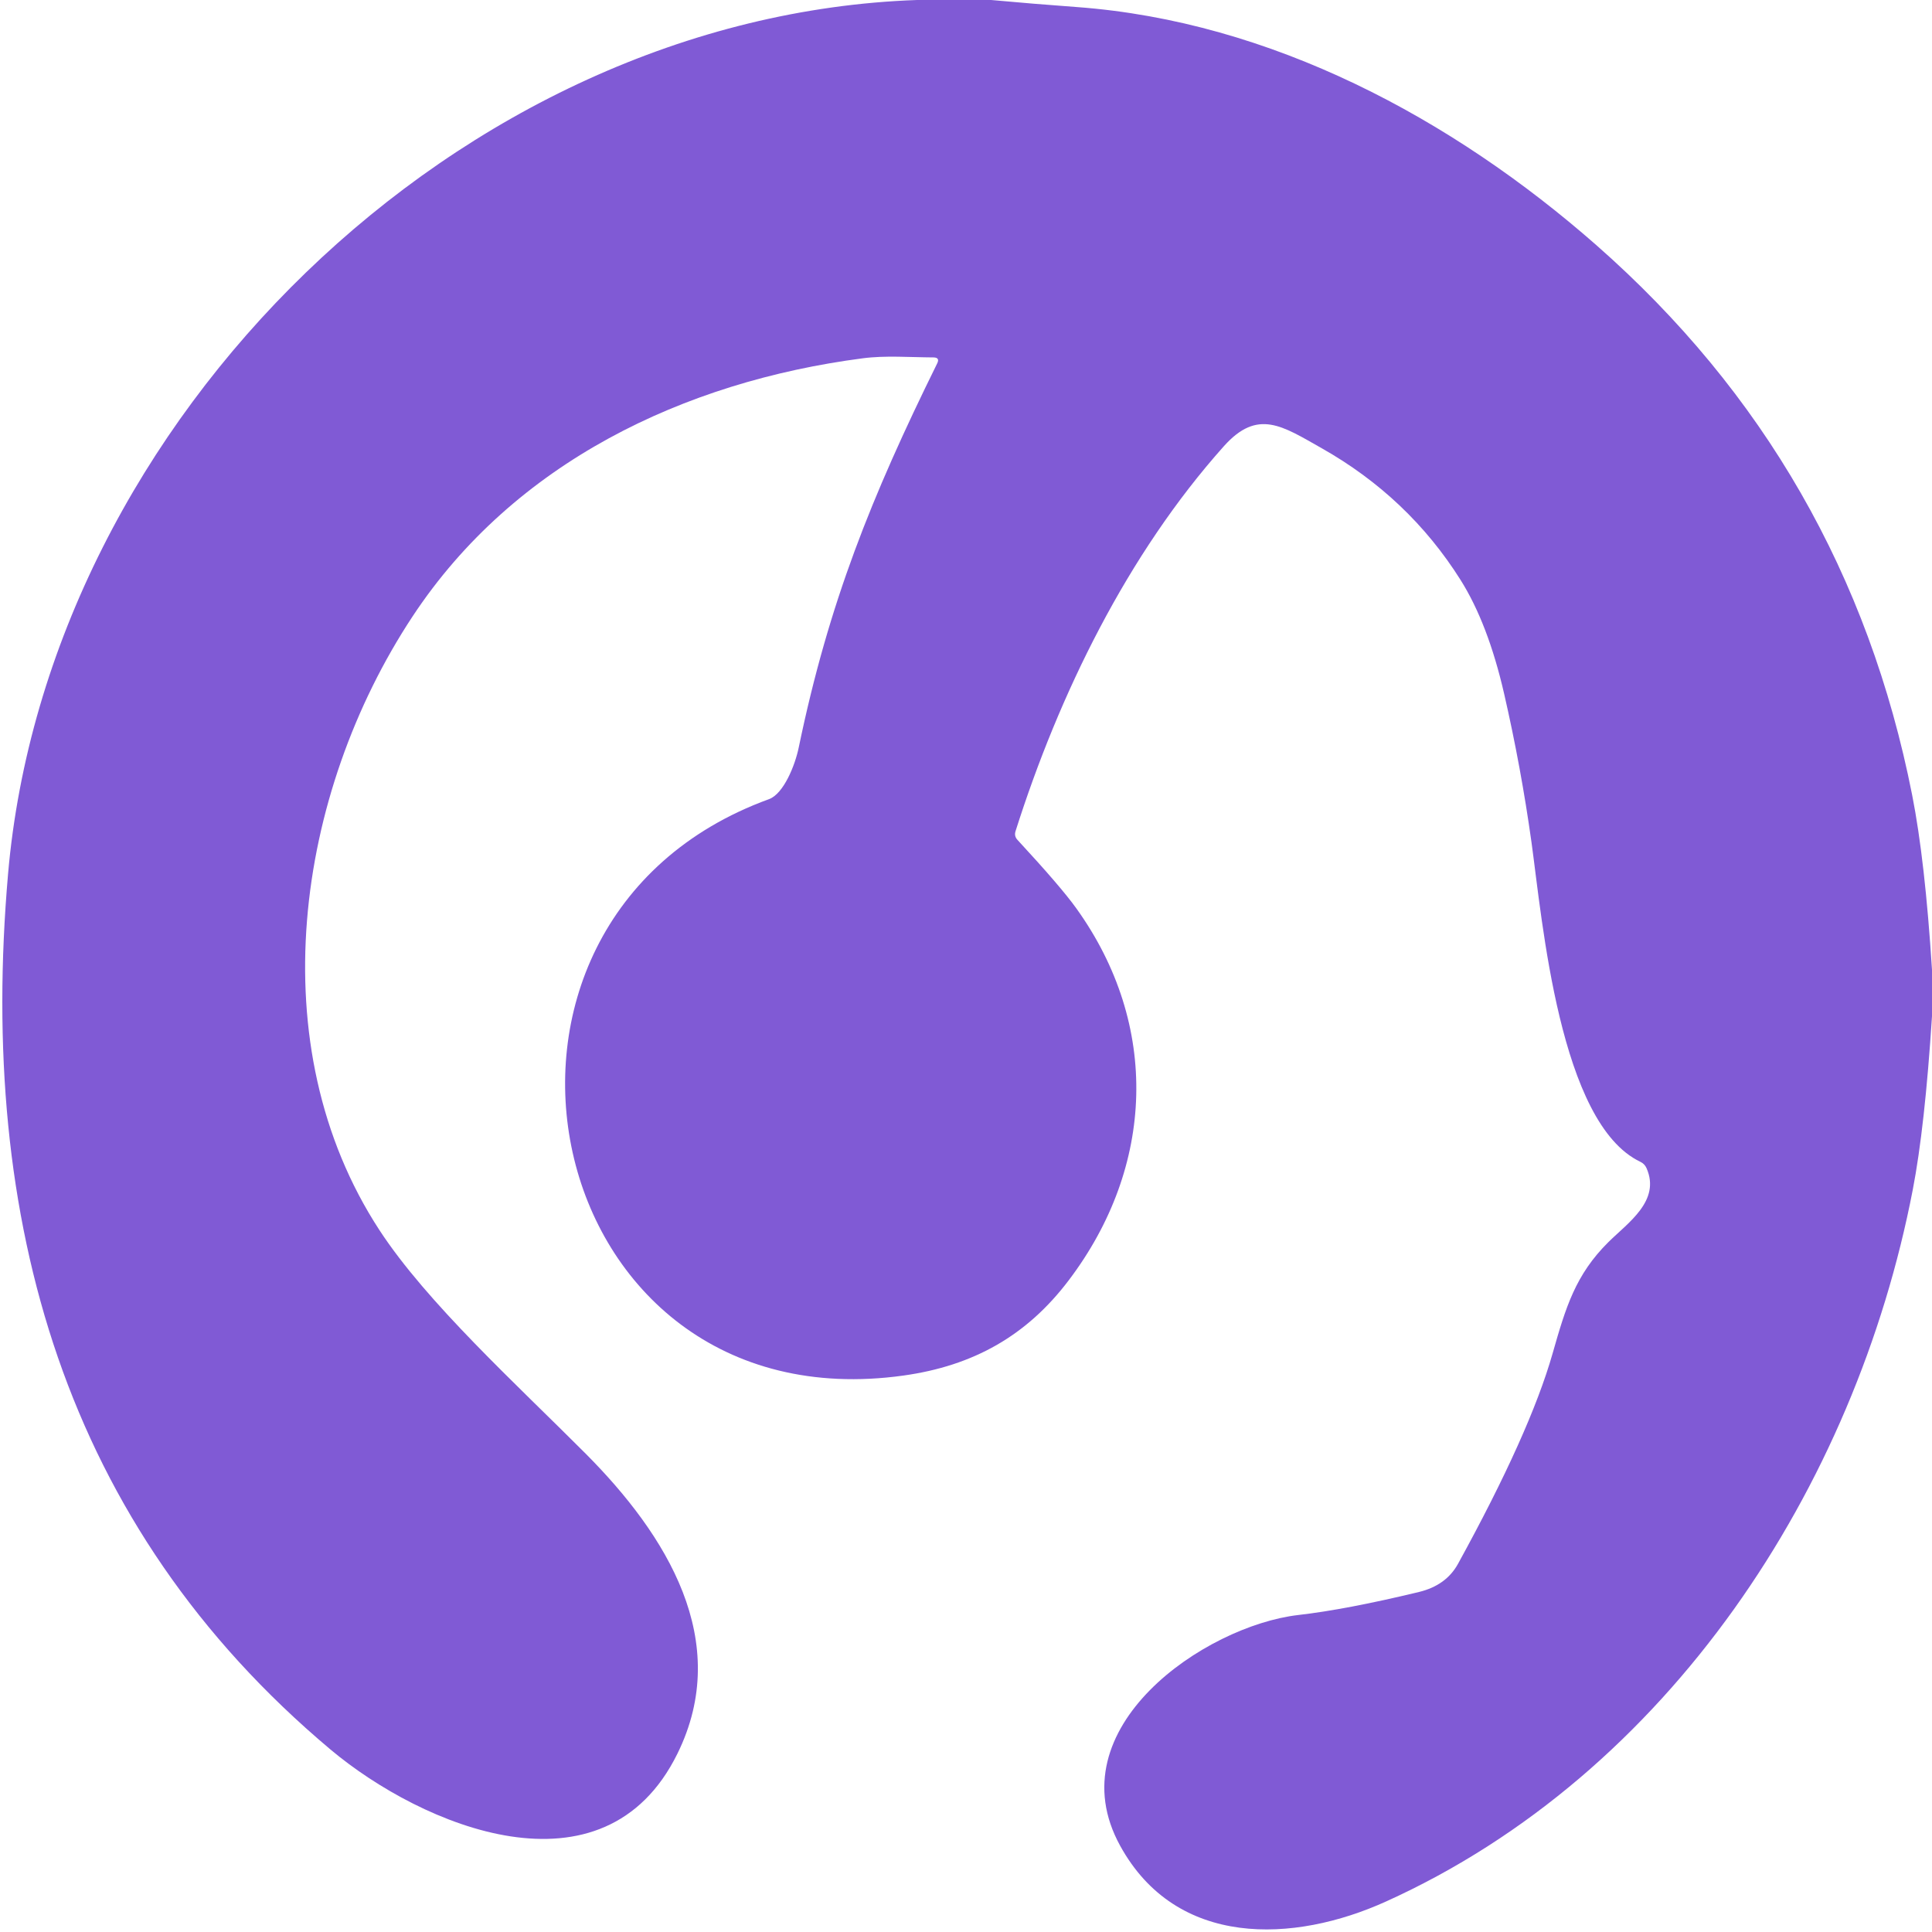 <?xml version="1.0" encoding="UTF-8" standalone="no"?>
<!DOCTYPE svg PUBLIC "-//W3C//DTD SVG 1.1//EN" "http://www.w3.org/Graphics/SVG/1.1/DTD/svg11.dtd">
<svg xmlns="http://www.w3.org/2000/svg" version="1.1" viewBox="0.00 0.00 192.00 192.00">
<path fill="#805ad5" d="
  M 91.13 0.00
  L 98.49 0.00
  Q 102.75 0.39 107.00 0.70
  C 126.31 2.12 144.31 11.77 158.64 24.36
  Q 183.57 46.27 190.03 79.02
  Q 191.31 85.51 192.00 96.38
  L 192.00 100.99
  Q 191.29 112.02 190.09 118.23
  C 184.38 147.83 165.83 176.26 137.74 188.97
  C 128.58 193.12 116.91 193.61 111.32 183.43
  C 104.86 171.70 119.76 161.58 129.00 160.50
  Q 133.81 159.95 141.01 158.21
  Q 143.71 157.56 144.89 155.42
  Q 152.04 142.42 154.30 134.49
  C 155.60 129.93 156.56 126.69 159.85 123.43
  C 161.78 121.52 165.06 119.33 163.63 116.09
  Q 163.44 115.66 163.02 115.46
  C 154.98 111.65 153.28 91.52 152.20 83.72
  Q 151.16 76.27 149.48 68.95
  Q 147.88 61.97 145.14 57.62
  Q 139.97 49.42 131.36 44.55
  C 127.43 42.33 124.99 40.59 121.63 44.34
  C 112.05 55.06 105.24 68.99 100.92 82.61
  Q 100.77 83.09 101.11 83.46
  Q 105.44 88.14 106.97 90.28
  C 115.29 101.87 114.76 115.94 106.22 127.22
  C 102.06 132.73 96.74 135.73 89.79 136.70
  C 53.38 141.79 42.97 91.60 76.42 79.42
  C 77.88 78.89 79.02 76.04 79.38 74.27
  C 82.36 59.90 86.60 49.37 93.13 36.13
  Q 93.44 35.52 92.75 35.52
  C 90.47 35.51 87.95 35.31 85.72 35.61
  C 67.97 37.93 51.10 45.96 41.00 61.26
  C 29.37 78.88 25.75 103.94 37.71 122.25
  C 42.42 129.46 51.30 137.54 58.22 144.48
  C 66.23 152.53 72.84 163.08 67.32 174.28
  C 60.01 189.11 41.95 181.50 32.85 173.87
  C 6.33 151.60 -2.19 121.24 0.80 86.86
  C 4.73 41.65 45.73 1.59 91.13 0.00
  Z"
/>
</svg>
